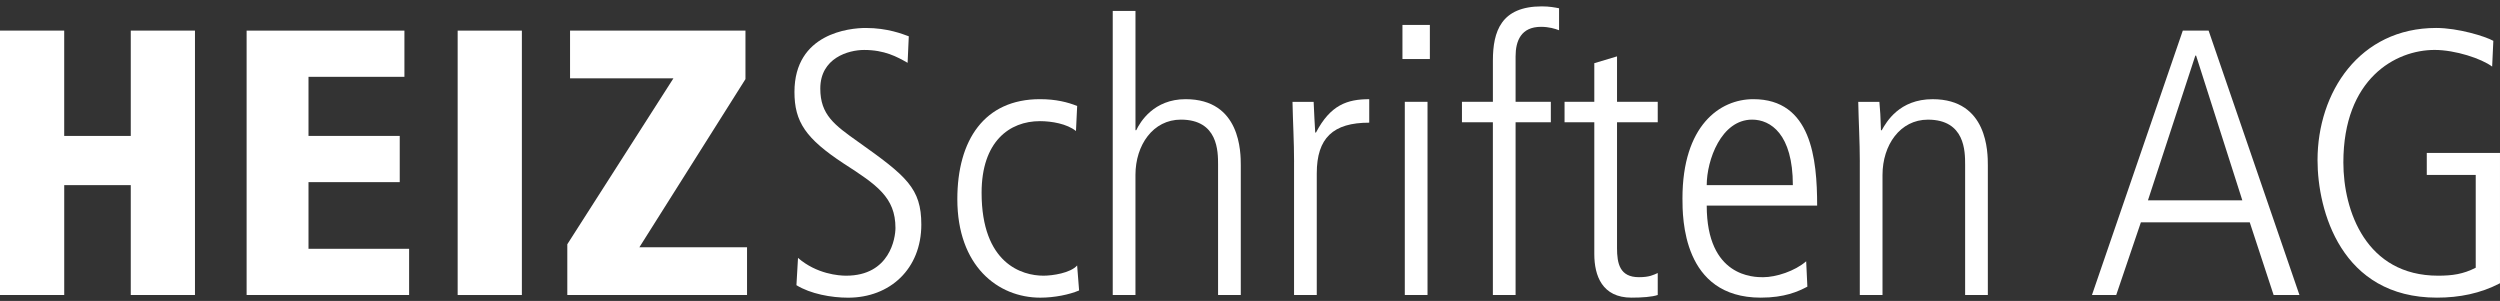 <svg width="324" height="39" viewBox="0 0 324 39" fill="none" xmlns="http://www.w3.org/2000/svg">
<rect x="0" y="0" width="324" height="39" fill="#333333" stroke="none"/>
<path d="M16.95 23.996H8.324V38.231H0V3.968H8.321V17.615H16.947V3.968H25.268V38.234H16.947V23.999L16.95 23.996Z" fill="white"/>
<path d="M31.964 3.968H52.413V9.956H39.981V17.615H51.805V23.605H39.981V32.244H53.021V38.231H31.961V3.968H31.964Z" fill="white"/>
<path d="M59.312 3.968H67.634V38.234H59.312V3.968Z" fill="white"/>
<path d="M73.523 31.655L87.275 10.153H73.878V3.968H96.612V10.253L82.861 32.049H96.816V38.234H73.523V31.655Z" fill="white"/>
<path d="M103.416 33.421C105.852 35.532 108.743 35.729 109.658 35.729C115.343 35.729 116.051 30.821 116.051 29.544C116.051 25.568 113.615 23.948 109.354 21.2C104.431 17.96 102.961 15.801 102.961 11.921C102.961 4.311 110.116 3.625 112.198 3.625C115.038 3.625 116.967 4.411 117.779 4.705L117.625 8.142C116.255 7.356 114.631 6.474 111.994 6.474C109.965 6.474 106.31 7.505 106.31 11.481C106.31 14.869 108.137 16.195 111.182 18.355C117.475 22.822 119.403 24.393 119.403 29.104C119.403 34.849 115.343 38.58 109.915 38.58C107.733 38.58 105.043 38.088 103.218 36.96L103.422 33.426L103.416 33.421Z" fill="white"/>
<path d="M139.443 16.978C138.277 16.043 136.298 15.701 134.775 15.701C130.818 15.701 127.215 18.352 127.215 24.979C127.215 34.158 132.442 35.729 135.232 35.729C136.399 35.729 138.735 35.386 139.597 34.403L139.851 37.643C138.581 38.183 136.653 38.577 134.828 38.577C129.297 38.577 124.07 34.452 124.07 25.813C124.07 18.154 127.572 12.852 134.778 12.852C136.859 12.852 138.38 13.247 139.6 13.735L139.446 16.975L139.443 16.978Z" fill="white"/>
<path d="M144.214 1.415H147.158V16.878H147.258C147.766 15.798 149.541 12.853 153.651 12.853C160.806 12.853 160.806 19.774 160.806 21.443V38.231H157.862V21.346C157.862 19.629 157.862 15.504 153.04 15.504C149.438 15.504 147.155 18.792 147.155 22.671V38.231H144.211V1.415H144.214Z" fill="white"/>
<path d="M167.712 20.954C167.712 18.352 167.558 15.801 167.508 13.198H170.248C170.298 14.672 170.402 16.143 170.452 17.175H170.552C172.43 13.592 174.613 12.855 177.453 12.855V15.898C172.785 15.898 170.653 17.86 170.653 22.477V38.234H167.709V20.954H167.712Z" fill="white"/>
<path d="M181.758 3.231H185.31V7.651H181.758V3.231ZM182.062 13.195H185.006V38.231H182.062V13.195Z" fill="white"/>
<path d="M193.479 15.847H189.469V13.196H193.479V7.845C193.479 4.066 194.545 0.826 199.822 0.826C200.837 0.826 201.546 0.975 202.054 1.072V3.92C201.546 3.723 200.734 3.477 199.718 3.477C197.132 3.477 196.42 5.294 196.42 7.305V13.196H200.988V15.847H196.42V38.231H193.476V15.847H193.479Z" fill="white"/>
<path d="M209.566 7.305V13.196H214.843V15.847H209.566V32.144C209.566 34.158 209.921 35.923 212.407 35.923C213.777 35.923 214.285 35.629 214.843 35.383V38.231C214.131 38.477 212.814 38.574 211.444 38.574C207.638 38.574 206.622 35.726 206.622 32.929V15.847H202.766V13.196H206.622V8.188L209.566 7.305Z" fill="white"/>
<path d="M221.192 26.647C221.192 35.926 227.331 35.926 228.5 35.926C230.175 35.926 232.611 35.14 234.081 33.863L234.235 37.151C233.018 37.788 231.291 38.574 228.196 38.574C218.047 38.574 218.047 28.216 218.047 25.713C218.047 16.289 222.869 12.852 227.23 12.852C234.74 12.852 235.502 20.56 235.502 26.647H221.192ZM232.354 23.996C232.354 17.369 229.463 15.504 227.077 15.504C223.067 15.504 221.192 20.757 221.192 23.996H232.357H232.354Z" fill="white"/>
<path d="M241.032 20.954C241.032 18.352 240.878 15.801 240.828 13.198H243.568C243.669 14.327 243.722 15.064 243.772 16.881H243.873C244.481 15.801 246.155 12.855 250.469 12.855C257.624 12.855 257.624 19.777 257.624 21.445V38.234H254.68V21.348C254.68 19.631 254.68 15.507 249.858 15.507C246.256 15.507 243.973 18.794 243.973 22.674V38.234H241.029V20.954H241.032Z" fill="white"/>
<path d="M282.888 3.968H286.236L298.009 38.234H294.661L291.566 28.81H277.46L274.262 38.234H271.117L282.89 3.968H282.888ZM278.373 25.959H290.604L284.615 7.208H284.515L278.375 25.959H278.373Z" fill="white"/>
<path d="M314.511 19.823H323.999V36.709C321.462 38.034 318.722 38.574 315.828 38.574C303.396 38.574 300.352 27.284 300.352 20.754C300.352 11.967 305.782 3.623 315.727 3.623C318.568 3.623 322.07 4.702 323.136 5.291L322.983 8.63C321.613 7.599 318.214 6.471 315.524 6.471C310.451 6.471 303.7 10.201 303.7 21.051C303.7 27.336 306.644 35.729 315.981 35.729C317.809 35.729 319.23 35.532 320.854 34.697V22.671H314.511V19.823Z" fill="white"/>
</svg>
